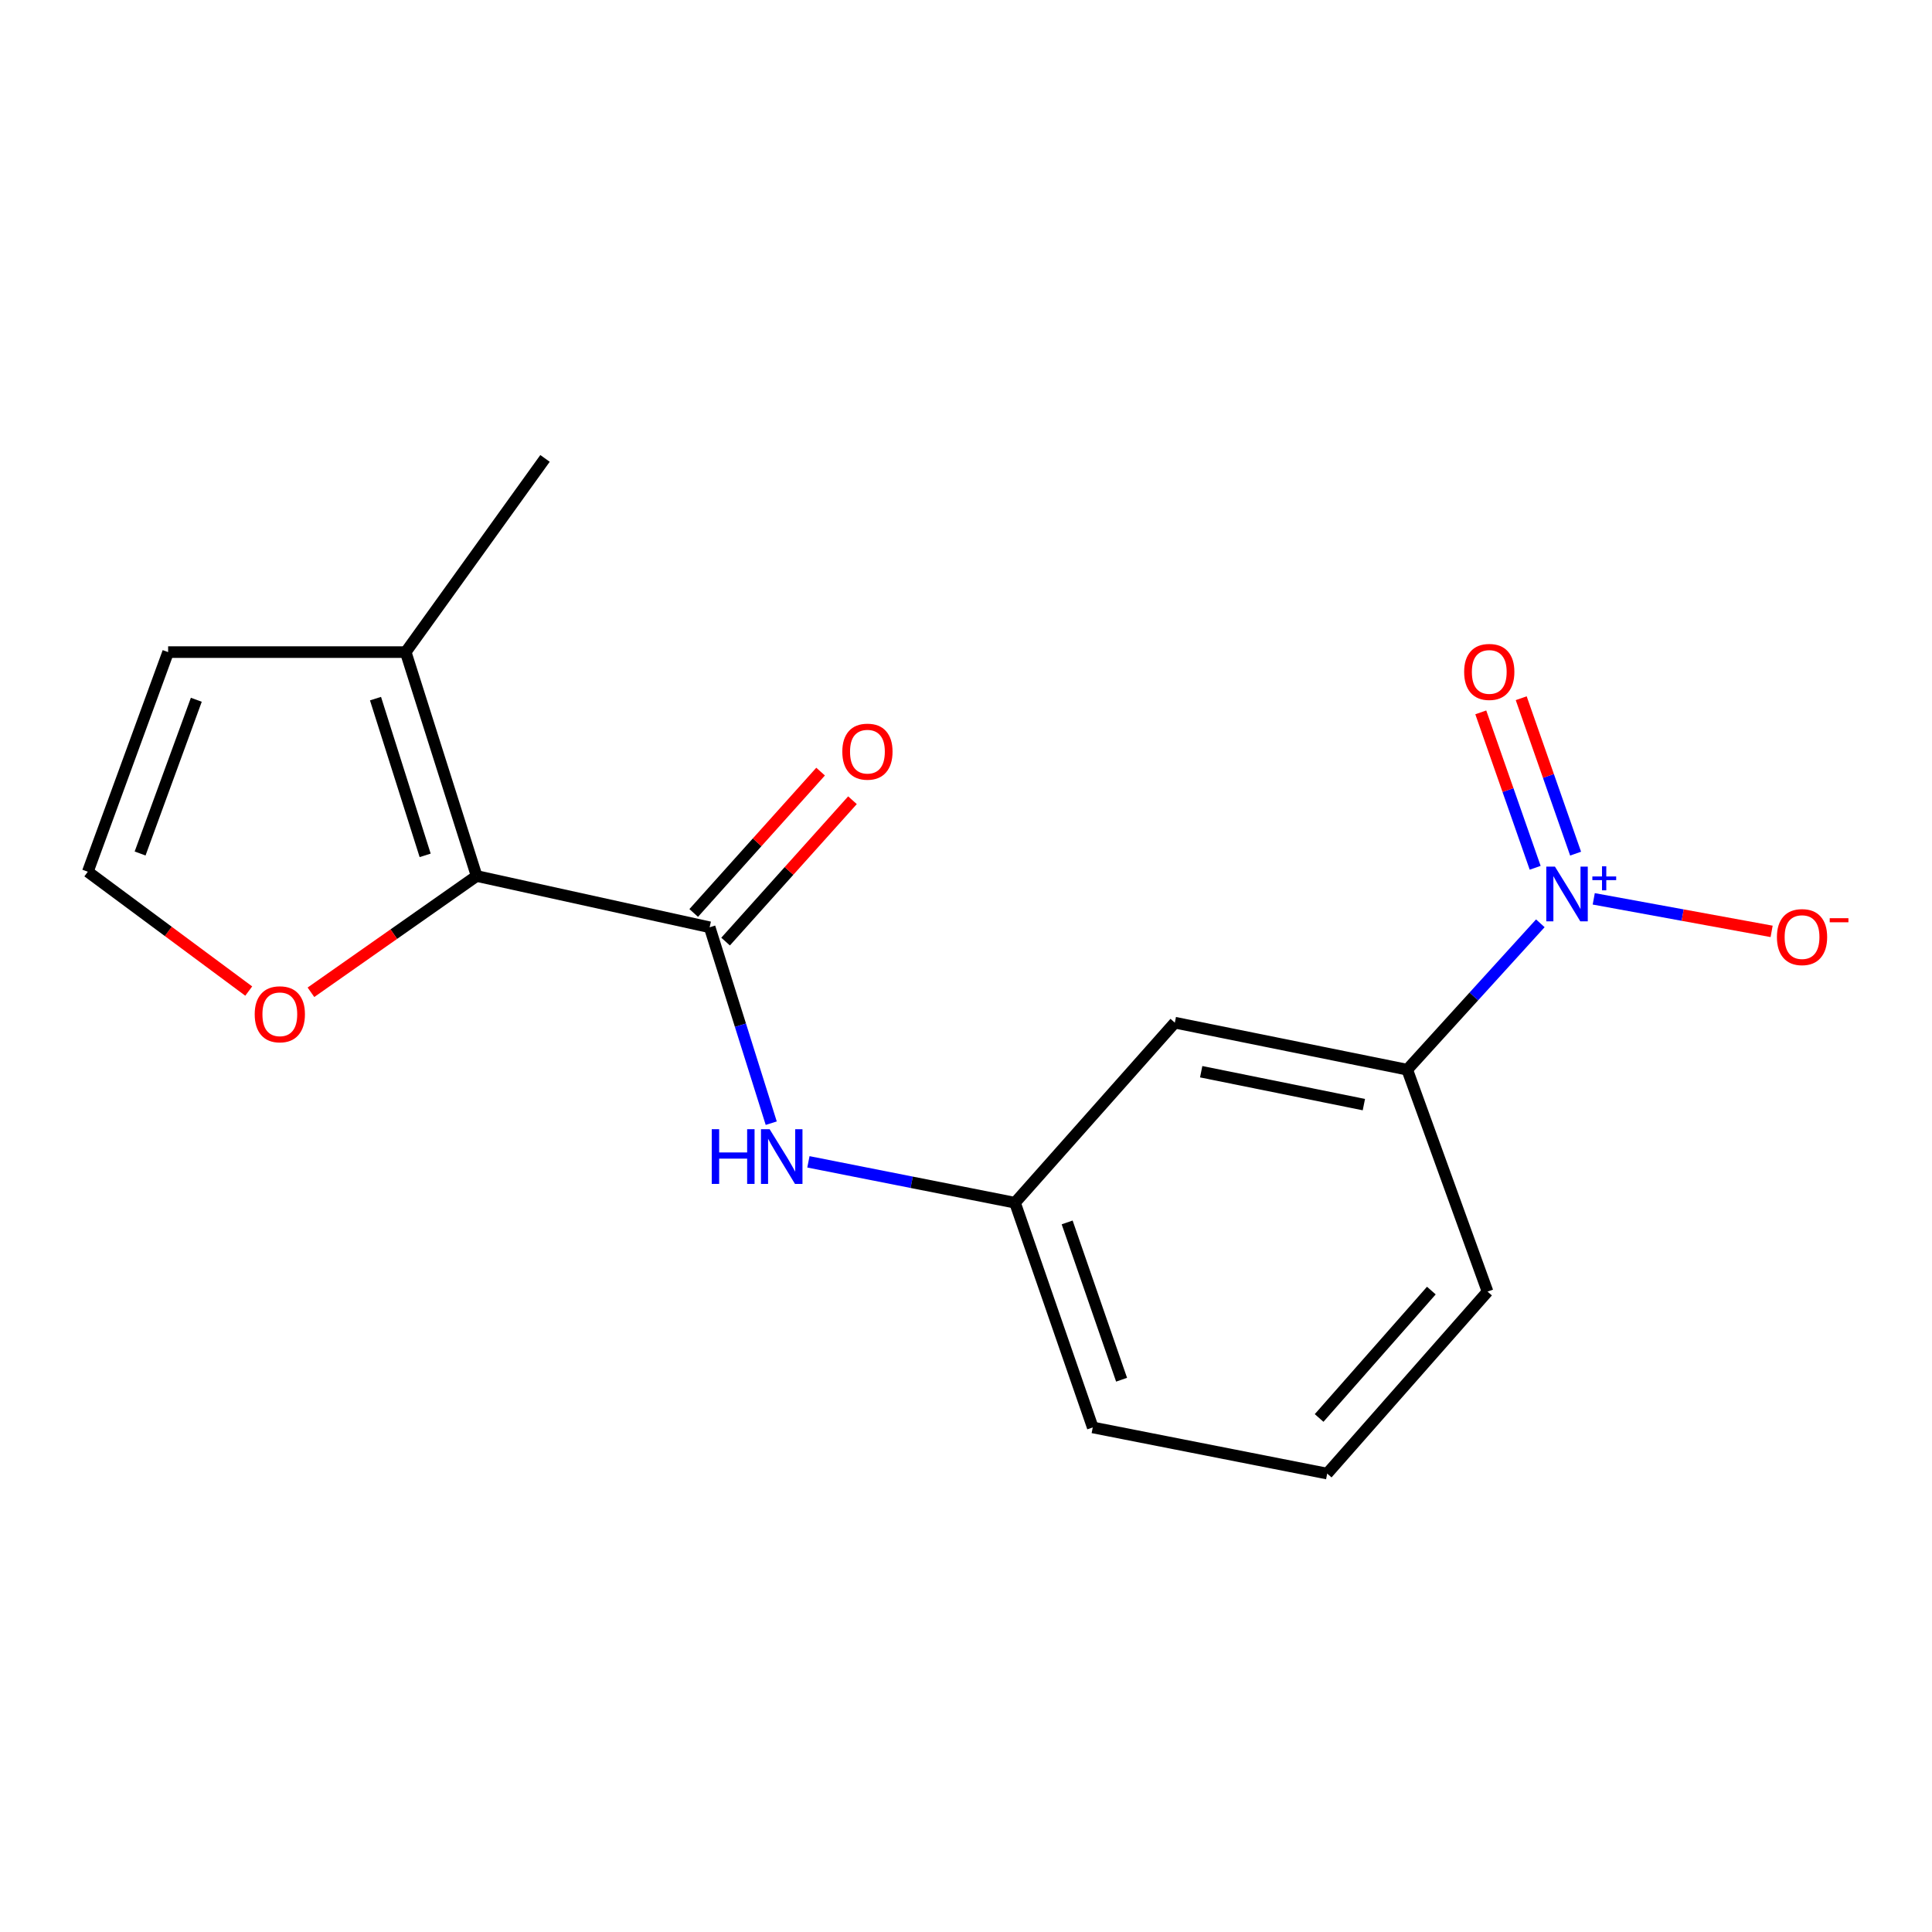<?xml version='1.0' encoding='iso-8859-1'?>
<svg version='1.1' baseProfile='full'
              xmlns='http://www.w3.org/2000/svg'
                      xmlns:rdkit='http://www.rdkit.org/xml'
                      xmlns:xlink='http://www.w3.org/1999/xlink'
                  xml:space='preserve'
width='1000px' height='1000px' viewBox='0 0 1000 1000'>
<!-- END OF HEADER -->
<rect style='opacity:1.0;fill:#FFFFFF;stroke:none' width='1000' height='1000' x='0' y='0'> </rect>
<path class='bond-3' d='M 797.275,477.899 L 762.825,515.781' style='fill:none;fill-rule:evenodd;stroke:#0000FF;stroke-width:6px;stroke-linecap:butt;stroke-linejoin:miter;stroke-opacity:1' />
<path class='bond-3' d='M 762.825,515.781 L 728.375,553.664' style='fill:none;fill-rule:evenodd;stroke:#000000;stroke-width:6px;stroke-linecap:butt;stroke-linejoin:miter;stroke-opacity:1' />
<path class='bond-7' d='M 824.92,465.239 L 870.956,473.659' style='fill:none;fill-rule:evenodd;stroke:#0000FF;stroke-width:6px;stroke-linecap:butt;stroke-linejoin:miter;stroke-opacity:1' />
<path class='bond-7' d='M 870.956,473.659 L 916.992,482.079' style='fill:none;fill-rule:evenodd;stroke:#FF0000;stroke-width:6px;stroke-linecap:butt;stroke-linejoin:miter;stroke-opacity:1' />
<path class='bond-9' d='M 815.532,441.84 L 801.455,401.617' style='fill:none;fill-rule:evenodd;stroke:#0000FF;stroke-width:6px;stroke-linecap:butt;stroke-linejoin:miter;stroke-opacity:1' />
<path class='bond-9' d='M 801.455,401.617 L 787.378,361.394' style='fill:none;fill-rule:evenodd;stroke:#FF0000;stroke-width:6px;stroke-linecap:butt;stroke-linejoin:miter;stroke-opacity:1' />
<path class='bond-9' d='M 794.602,449.165 L 780.525,408.942' style='fill:none;fill-rule:evenodd;stroke:#0000FF;stroke-width:6px;stroke-linecap:butt;stroke-linejoin:miter;stroke-opacity:1' />
<path class='bond-9' d='M 780.525,408.942 L 766.448,368.719' style='fill:none;fill-rule:evenodd;stroke:#FF0000;stroke-width:6px;stroke-linecap:butt;stroke-linejoin:miter;stroke-opacity:1' />
<path class='bond-0' d='M 367.315,479.956 L 383.252,530.658' style='fill:none;fill-rule:evenodd;stroke:#000000;stroke-width:6px;stroke-linecap:butt;stroke-linejoin:miter;stroke-opacity:1' />
<path class='bond-0' d='M 383.252,530.658 L 399.189,581.36' style='fill:none;fill-rule:evenodd;stroke:#0000FF;stroke-width:6px;stroke-linecap:butt;stroke-linejoin:miter;stroke-opacity:1' />
<path class='bond-1' d='M 367.315,479.956 L 246.706,453.42' style='fill:none;fill-rule:evenodd;stroke:#000000;stroke-width:6px;stroke-linecap:butt;stroke-linejoin:miter;stroke-opacity:1' />
<path class='bond-11' d='M 375.566,487.363 L 408.402,450.781' style='fill:none;fill-rule:evenodd;stroke:#000000;stroke-width:6px;stroke-linecap:butt;stroke-linejoin:miter;stroke-opacity:1' />
<path class='bond-11' d='M 408.402,450.781 L 441.239,414.199' style='fill:none;fill-rule:evenodd;stroke:#FF0000;stroke-width:6px;stroke-linecap:butt;stroke-linejoin:miter;stroke-opacity:1' />
<path class='bond-11' d='M 359.063,472.55 L 391.9,435.968' style='fill:none;fill-rule:evenodd;stroke:#000000;stroke-width:6px;stroke-linecap:butt;stroke-linejoin:miter;stroke-opacity:1' />
<path class='bond-11' d='M 391.9,435.968 L 424.737,399.386' style='fill:none;fill-rule:evenodd;stroke:#FF0000;stroke-width:6px;stroke-linecap:butt;stroke-linejoin:miter;stroke-opacity:1' />
<path class='bond-4' d='M 246.706,453.42 L 209.994,337.53' style='fill:none;fill-rule:evenodd;stroke:#000000;stroke-width:6px;stroke-linecap:butt;stroke-linejoin:miter;stroke-opacity:1' />
<path class='bond-4' d='M 220.06,442.733 L 194.361,361.61' style='fill:none;fill-rule:evenodd;stroke:#000000;stroke-width:6px;stroke-linecap:butt;stroke-linejoin:miter;stroke-opacity:1' />
<path class='bond-5' d='M 246.706,453.42 L 203.827,483.512' style='fill:none;fill-rule:evenodd;stroke:#000000;stroke-width:6px;stroke-linecap:butt;stroke-linejoin:miter;stroke-opacity:1' />
<path class='bond-5' d='M 203.827,483.512 L 160.947,513.604' style='fill:none;fill-rule:evenodd;stroke:#FF0000;stroke-width:6px;stroke-linecap:butt;stroke-linejoin:miter;stroke-opacity:1' />
<path class='bond-2' d='M 418.435,601.365 L 471.898,611.948' style='fill:none;fill-rule:evenodd;stroke:#0000FF;stroke-width:6px;stroke-linecap:butt;stroke-linejoin:miter;stroke-opacity:1' />
<path class='bond-2' d='M 471.898,611.948 L 525.362,622.53' style='fill:none;fill-rule:evenodd;stroke:#000000;stroke-width:6px;stroke-linecap:butt;stroke-linejoin:miter;stroke-opacity:1' />
<path class='bond-6' d='M 728.375,553.664 L 608.087,529.333' style='fill:none;fill-rule:evenodd;stroke:#000000;stroke-width:6px;stroke-linecap:butt;stroke-linejoin:miter;stroke-opacity:1' />
<path class='bond-6' d='M 705.936,571.749 L 621.734,554.717' style='fill:none;fill-rule:evenodd;stroke:#000000;stroke-width:6px;stroke-linecap:butt;stroke-linejoin:miter;stroke-opacity:1' />
<path class='bond-13' d='M 728.375,553.664 L 769.954,668.531' style='fill:none;fill-rule:evenodd;stroke:#000000;stroke-width:6px;stroke-linecap:butt;stroke-linejoin:miter;stroke-opacity:1' />
<path class='bond-12' d='M 209.994,337.53 L 87.021,337.53' style='fill:none;fill-rule:evenodd;stroke:#000000;stroke-width:6px;stroke-linecap:butt;stroke-linejoin:miter;stroke-opacity:1' />
<path class='bond-14' d='M 209.994,337.53 L 282.1,237.274' style='fill:none;fill-rule:evenodd;stroke:#000000;stroke-width:6px;stroke-linecap:butt;stroke-linejoin:miter;stroke-opacity:1' />
<path class='bond-8' d='M 128.743,512.974 L 87.099,482.088' style='fill:none;fill-rule:evenodd;stroke:#FF0000;stroke-width:6px;stroke-linecap:butt;stroke-linejoin:miter;stroke-opacity:1' />
<path class='bond-8' d='M 87.099,482.088 L 45.455,451.202' style='fill:none;fill-rule:evenodd;stroke:#000000;stroke-width:6px;stroke-linecap:butt;stroke-linejoin:miter;stroke-opacity:1' />
<path class='bond-10' d='M 608.087,529.333 L 525.362,622.53' style='fill:none;fill-rule:evenodd;stroke:#000000;stroke-width:6px;stroke-linecap:butt;stroke-linejoin:miter;stroke-opacity:1' />
<path class='bond-18' d='M 45.455,451.202 L 87.021,337.53' style='fill:none;fill-rule:evenodd;stroke:#000000;stroke-width:6px;stroke-linecap:butt;stroke-linejoin:miter;stroke-opacity:1' />
<path class='bond-18' d='M 72.516,441.767 L 101.612,362.196' style='fill:none;fill-rule:evenodd;stroke:#000000;stroke-width:6px;stroke-linecap:butt;stroke-linejoin:miter;stroke-opacity:1' />
<path class='bond-17' d='M 525.362,622.53 L 565.61,738.839' style='fill:none;fill-rule:evenodd;stroke:#000000;stroke-width:6px;stroke-linecap:butt;stroke-linejoin:miter;stroke-opacity:1' />
<path class='bond-17' d='M 552.355,632.725 L 580.528,714.141' style='fill:none;fill-rule:evenodd;stroke:#000000;stroke-width:6px;stroke-linecap:butt;stroke-linejoin:miter;stroke-opacity:1' />
<path class='bond-15' d='M 769.954,668.531 L 686.957,762.726' style='fill:none;fill-rule:evenodd;stroke:#000000;stroke-width:6px;stroke-linecap:butt;stroke-linejoin:miter;stroke-opacity:1' />
<path class='bond-15' d='M 740.866,668 L 682.768,733.937' style='fill:none;fill-rule:evenodd;stroke:#000000;stroke-width:6px;stroke-linecap:butt;stroke-linejoin:miter;stroke-opacity:1' />
<path class='bond-16' d='M 686.957,762.726 L 565.61,738.839' style='fill:none;fill-rule:evenodd;stroke:#000000;stroke-width:6px;stroke-linecap:butt;stroke-linejoin:miter;stroke-opacity:1' />
<path  class='atom-0' d='M 804.829 448.549
L 814.109 463.549
Q 815.029 465.029, 816.509 467.709
Q 817.989 470.389, 818.069 470.549
L 818.069 448.549
L 821.829 448.549
L 821.829 476.869
L 817.949 476.869
L 807.989 460.469
Q 806.829 458.549, 805.589 456.349
Q 804.389 454.149, 804.029 453.469
L 804.029 476.869
L 800.349 476.869
L 800.349 448.549
L 804.829 448.549
' fill='#0000FF'/>
<path  class='atom-0' d='M 824.205 453.654
L 829.194 453.654
L 829.194 448.4
L 831.412 448.4
L 831.412 453.654
L 836.533 453.654
L 836.533 455.554
L 831.412 455.554
L 831.412 460.834
L 829.194 460.834
L 829.194 455.554
L 824.205 455.554
L 824.205 453.654
' fill='#0000FF'/>
<path  class='atom-3' d='M 368.398 584.47
L 372.238 584.47
L 372.238 596.51
L 386.718 596.51
L 386.718 584.47
L 390.558 584.47
L 390.558 612.79
L 386.718 612.79
L 386.718 599.71
L 372.238 599.71
L 372.238 612.79
L 368.398 612.79
L 368.398 584.47
' fill='#0000FF'/>
<path  class='atom-3' d='M 398.358 584.47
L 407.638 599.47
Q 408.558 600.95, 410.038 603.63
Q 411.518 606.31, 411.598 606.47
L 411.598 584.47
L 415.358 584.47
L 415.358 612.79
L 411.478 612.79
L 401.518 596.39
Q 400.358 594.47, 399.118 592.27
Q 397.918 590.07, 397.558 589.39
L 397.558 612.79
L 393.878 612.79
L 393.878 584.47
L 398.358 584.47
' fill='#0000FF'/>
<path  class='atom-6' d='M 131.836 524.99
Q 131.836 518.19, 135.196 514.39
Q 138.556 510.59, 144.836 510.59
Q 151.116 510.59, 154.476 514.39
Q 157.836 518.19, 157.836 524.99
Q 157.836 531.87, 154.436 535.79
Q 151.036 539.67, 144.836 539.67
Q 138.596 539.67, 135.196 535.79
Q 131.836 531.91, 131.836 524.99
M 144.836 536.47
Q 149.156 536.47, 151.476 533.59
Q 153.836 530.67, 153.836 524.99
Q 153.836 519.43, 151.476 516.63
Q 149.156 513.79, 144.836 513.79
Q 140.516 513.79, 138.156 516.59
Q 135.836 519.39, 135.836 524.99
Q 135.836 530.71, 138.156 533.59
Q 140.516 536.47, 144.836 536.47
' fill='#FF0000'/>
<path  class='atom-8' d='M 919.732 485.038
Q 919.732 478.238, 923.092 474.438
Q 926.452 470.638, 932.732 470.638
Q 939.012 470.638, 942.372 474.438
Q 945.732 478.238, 945.732 485.038
Q 945.732 491.918, 942.332 495.838
Q 938.932 499.718, 932.732 499.718
Q 926.492 499.718, 923.092 495.838
Q 919.732 491.958, 919.732 485.038
M 932.732 496.518
Q 937.052 496.518, 939.372 493.638
Q 941.732 490.718, 941.732 485.038
Q 941.732 479.478, 939.372 476.678
Q 937.052 473.838, 932.732 473.838
Q 928.412 473.838, 926.052 476.638
Q 923.732 479.438, 923.732 485.038
Q 923.732 490.758, 926.052 493.638
Q 928.412 496.518, 932.732 496.518
' fill='#FF0000'/>
<path  class='atom-8' d='M 947.052 475.26
L 956.74 475.26
L 956.74 477.372
L 947.052 477.372
L 947.052 475.26
' fill='#FF0000'/>
<path  class='atom-10' d='M 757.841 347.786
Q 757.841 340.986, 761.201 337.186
Q 764.561 333.386, 770.841 333.386
Q 777.121 333.386, 780.481 337.186
Q 783.841 340.986, 783.841 347.786
Q 783.841 354.666, 780.441 358.586
Q 777.041 362.466, 770.841 362.466
Q 764.601 362.466, 761.201 358.586
Q 757.841 354.706, 757.841 347.786
M 770.841 359.266
Q 775.161 359.266, 777.481 356.386
Q 779.841 353.466, 779.841 347.786
Q 779.841 342.226, 777.481 339.426
Q 775.161 336.586, 770.841 336.586
Q 766.521 336.586, 764.161 339.386
Q 761.841 342.186, 761.841 347.786
Q 761.841 353.506, 764.161 356.386
Q 766.521 359.266, 770.841 359.266
' fill='#FF0000'/>
<path  class='atom-12' d='M 435.981 389.056
Q 435.981 382.256, 439.341 378.456
Q 442.701 374.656, 448.981 374.656
Q 455.261 374.656, 458.621 378.456
Q 461.981 382.256, 461.981 389.056
Q 461.981 395.936, 458.581 399.856
Q 455.181 403.736, 448.981 403.736
Q 442.741 403.736, 439.341 399.856
Q 435.981 395.976, 435.981 389.056
M 448.981 400.536
Q 453.301 400.536, 455.621 397.656
Q 457.981 394.736, 457.981 389.056
Q 457.981 383.496, 455.621 380.696
Q 453.301 377.856, 448.981 377.856
Q 444.661 377.856, 442.301 380.656
Q 439.981 383.456, 439.981 389.056
Q 439.981 394.776, 442.301 397.656
Q 444.661 400.536, 448.981 400.536
' fill='#FF0000'/>
</svg>
